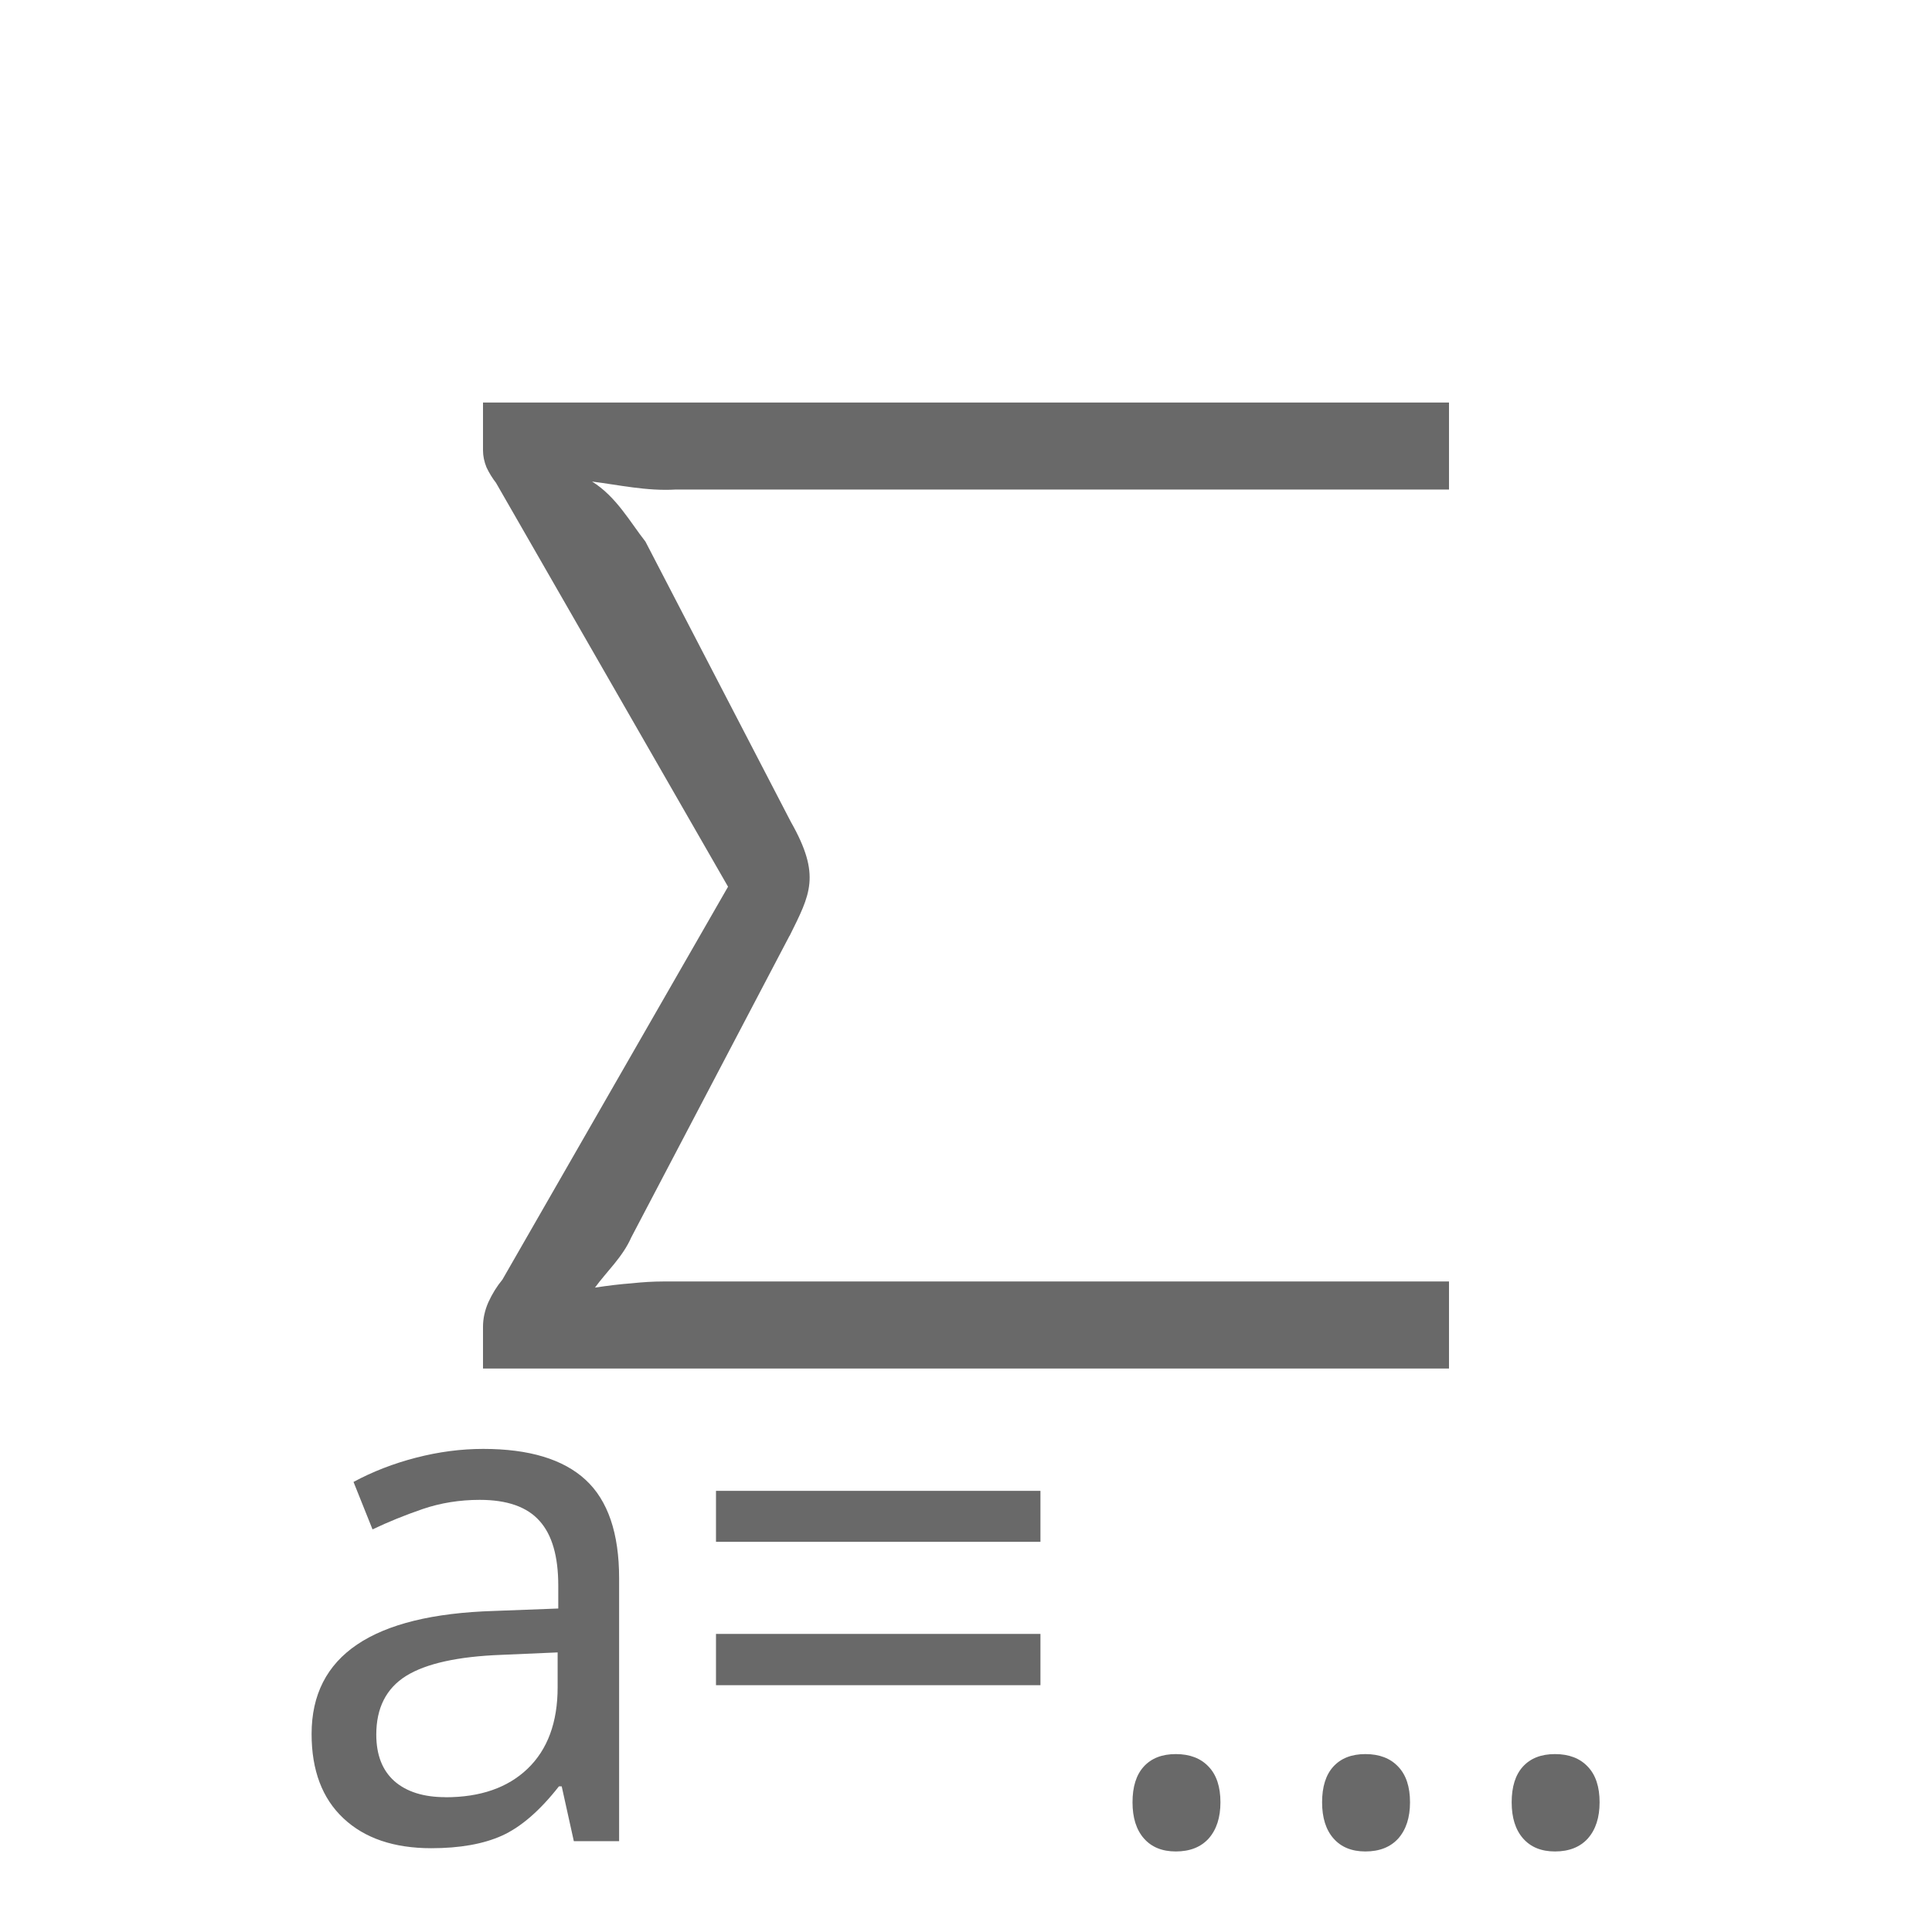 <svg viewBox="0 0 24 24" xmlns="http://www.w3.org/2000/svg"><path d="m9.808 11.624-1.966 3.747c-.108.246-.305.423-.451.624.165-.025.316-.043.451-.053.141-.015.272-.023.393-.023h9.765v1.081h-12v-.518c0-.101.022-.203.066-.304.049-.107.107-.2.175-.282l2.803-4.881-2.883-5.018c-.044-.056-.083-.119-.117-.19-.029-.071-.044-.142-.044-.213v-.594h12v1.081h-9.604c-.361.022-.713-.058-1.041-.099.301.187.474.506.663.746l1.806 3.481c.379.668.24.9-.015 1.416z" fill="#696969"/><g fill="#696969" transform="matrix(.992 0 0 1.008 0 -1)"><path d="m7.186 23.683-.152-.676h-.035q-.355.446-.71.606-.351.156-.888.156-.702 0-1.1-.368-.399-.368-.399-1.04 0-1.447 2.283-1.516l.806-.03v-.282q0-.542-.234-.797-.234-.26-.749-.26-.377 0-.715.113-.334.113-.628.251l-.238-.585q.36-.191.784-.299.425-.108.84-.108.862 0 1.282.381.42.381.42 1.213v3.24h-.568zm-1.607-.542q.654 0 1.027-.351.377-.355.377-1.005v-.429l-.702.03q-.819.03-1.196.26-.373.23-.373.723 0 .373.225.572.23.199.641.199z"/><path d="m8.966 19.993v-.628h4.063v.628zm0 1.767v-.632h4.063v.632z"/><path d="m14.182 23.203q0-.286.139-.438.143-.156.403-.156.264 0 .412.156.147.152.147.438 0 .282-.147.446-.147.16-.412.16-.256 0-.399-.16-.143-.16-.143-.446z"/><path d="m16.556 23.203q0-.286.139-.438.143-.156.403-.156.264 0 .412.156.147.152.147.438 0 .282-.147.446-.147.16-.412.16-.256 0-.399-.16-.143-.16-.143-.446z"/><path d="m18.93 23.203q0-.286.139-.438.143-.156.403-.156.264 0 .412.156.147.152.147.438 0 .282-.147.446-.147.16-.412.16-.256 0-.399-.16-.143-.16-.143-.446z"/></g></svg>